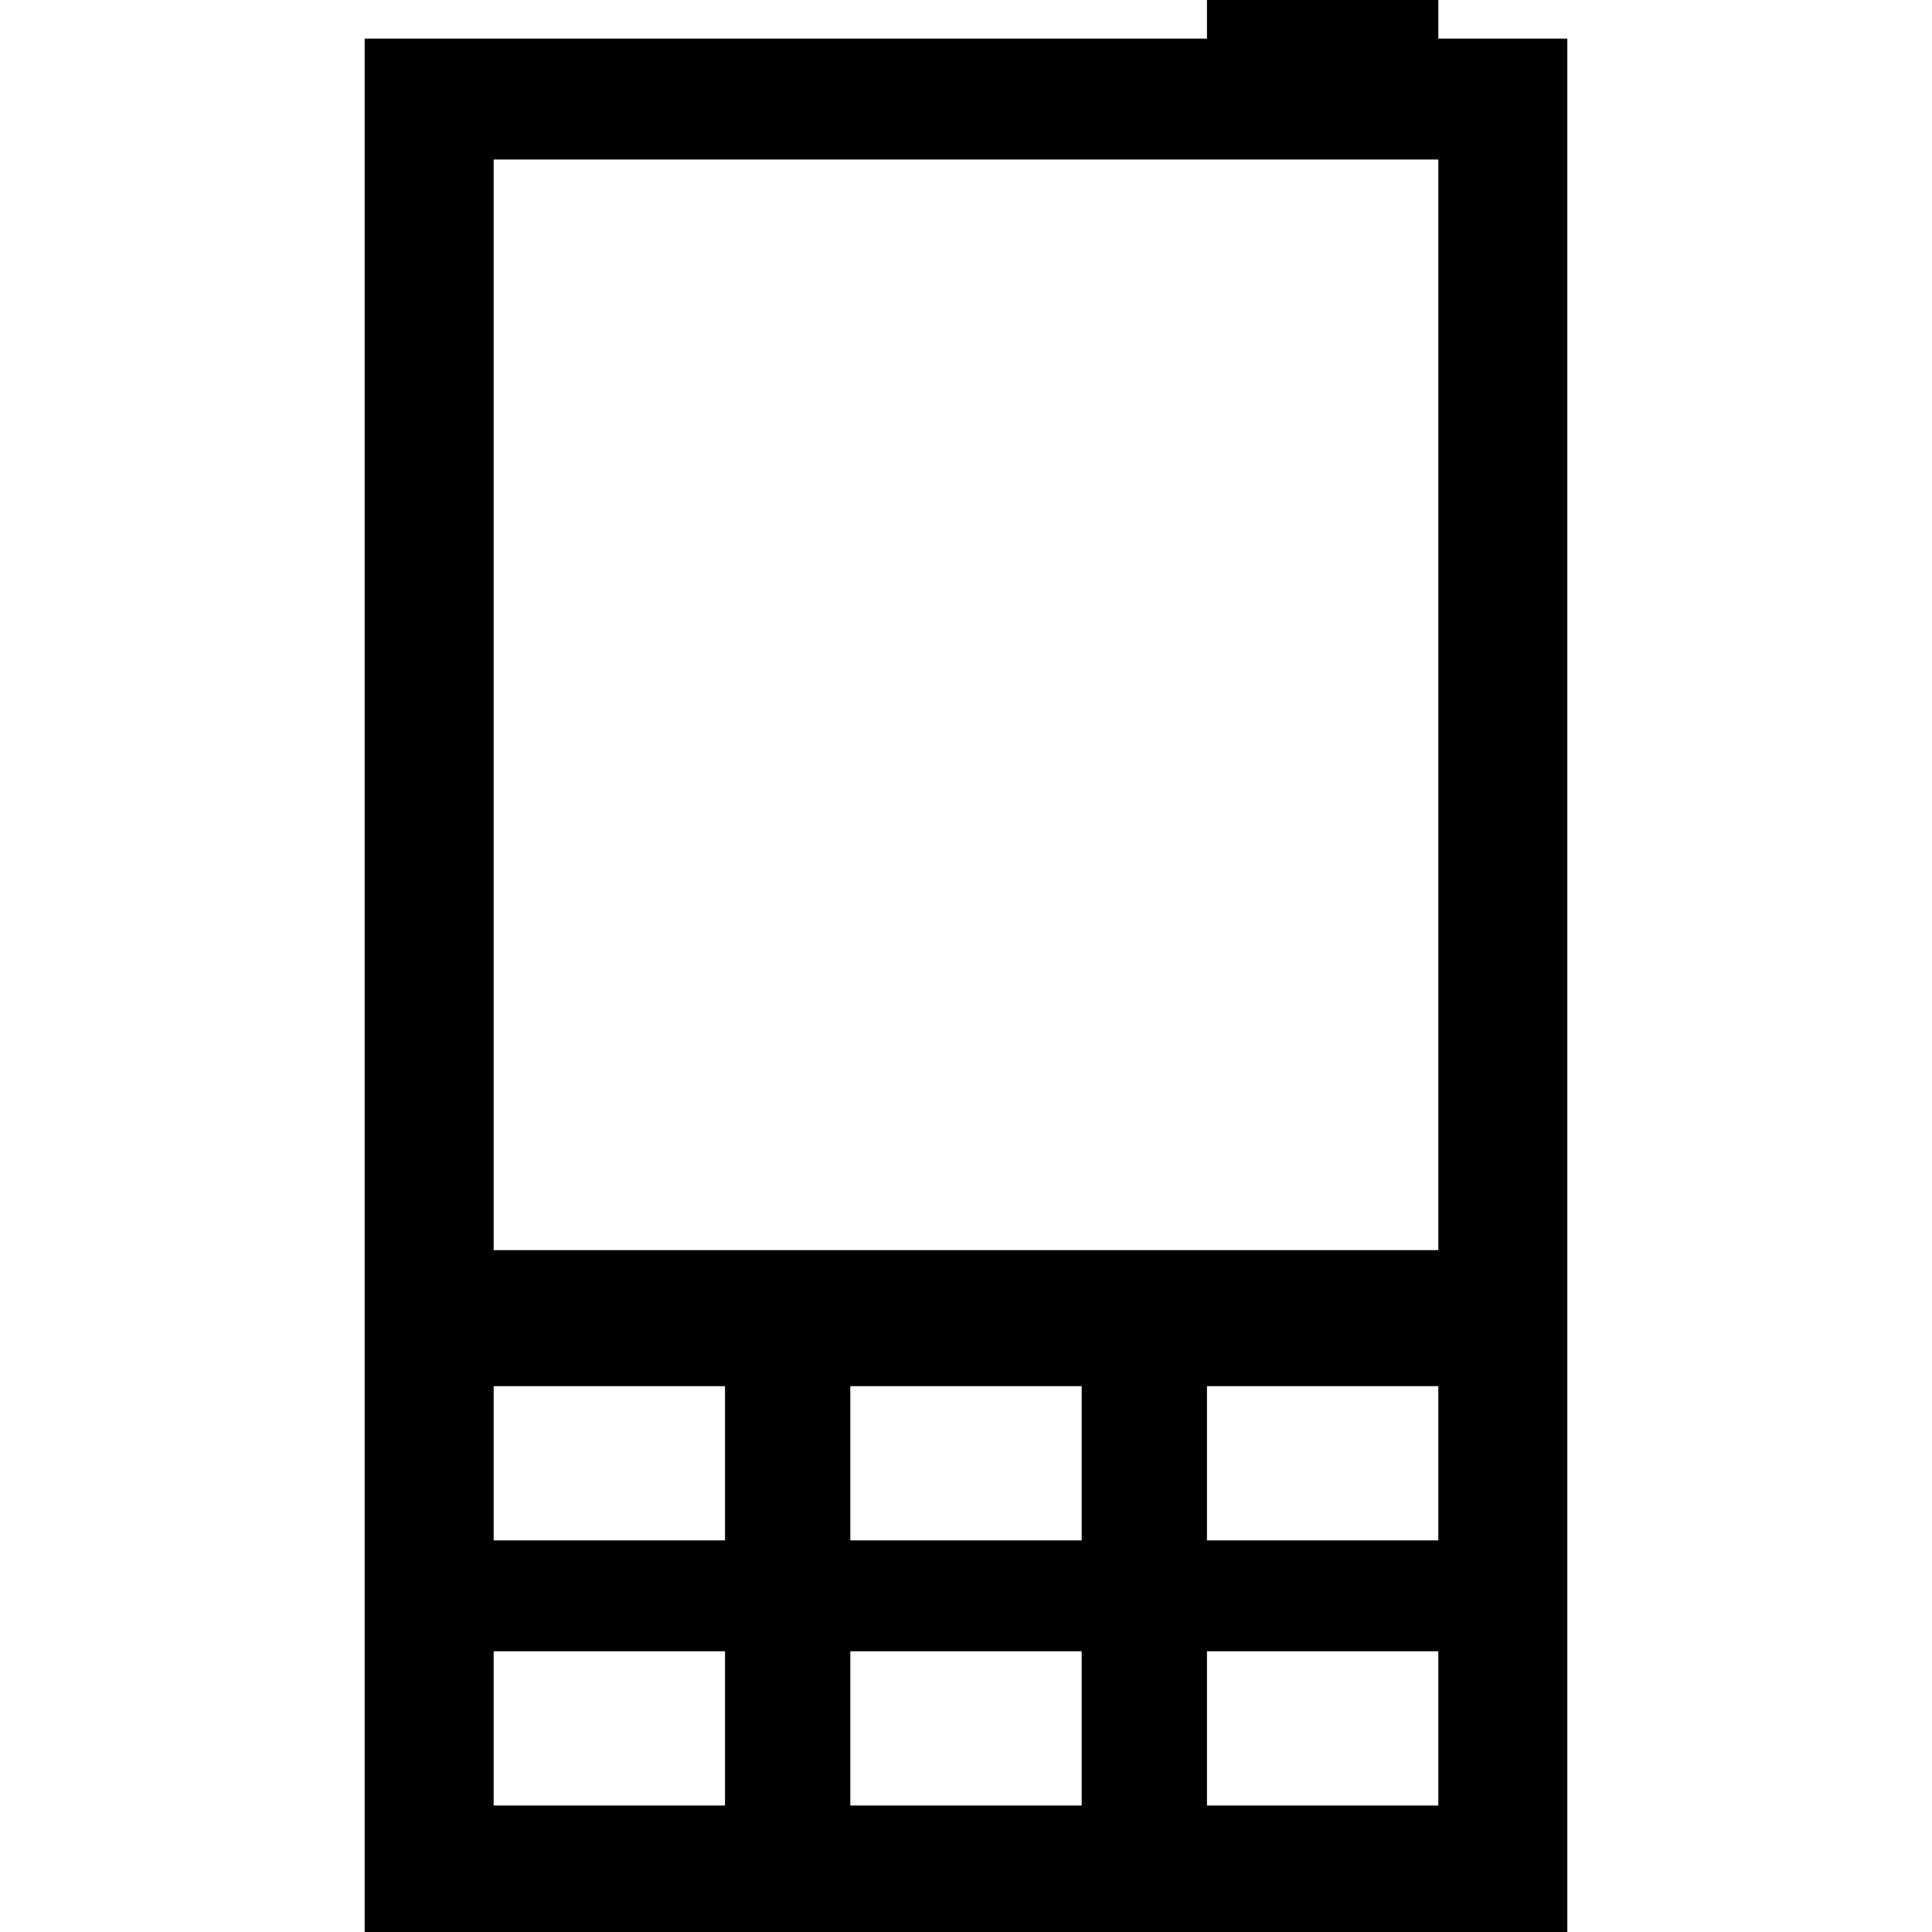 <?xml version="1.0" encoding="iso-8859-1"?>
<!-- Generator: Adobe Illustrator 16.0.0, SVG Export Plug-In . SVG Version: 6.00 Build 0)  -->
<!DOCTYPE svg PUBLIC "-//W3C//DTD SVG 1.1//EN" "http://www.w3.org/Graphics/SVG/1.1/DTD/svg11.dtd">
<svg version="1.1" id="Capa_1" xmlns="http://www.w3.org/2000/svg" xmlns:xlink="http://www.w3.org/1999/xlink" x="0px" y="0px"
	 width="490.253px" height="490.253px" viewBox="0 0 490.253 490.253" style="enable-background:new 0 0 490.253 490.253;"
	 xml:space="preserve">
<g>
	<g>
		<path d="M306.274,0.002v9.796H92.535v480.455h305.183V9.795h-32.736V0h-58.706L306.274,0.002L306.274,0.002z M183.975,458.155
			h-58.706v-39.138h58.706V458.155L183.975,458.155z M183.975,390.881h-58.706v-39.137h58.706V390.881L183.975,390.881z
			 M274.479,458.155h-58.708v-39.138h58.708V458.155z M274.479,390.881h-58.708v-39.137h58.708V390.881z M364.979,458.155h-58.705
			v-39.138h58.705V458.155z M364.979,390.881h-58.705v-39.137h58.705V390.881z M364.979,317.223h-239.71V40.469h239.71V317.223z"/>
	</g>
</g>
<g>
</g>
<g>
</g>
<g>
</g>
<g>
</g>
<g>
</g>
<g>
</g>
<g>
</g>
<g>
</g>
<g>
</g>
<g>
</g>
<g>
</g>
<g>
</g>
<g>
</g>
<g>
</g>
<g>
</g>
</svg>
